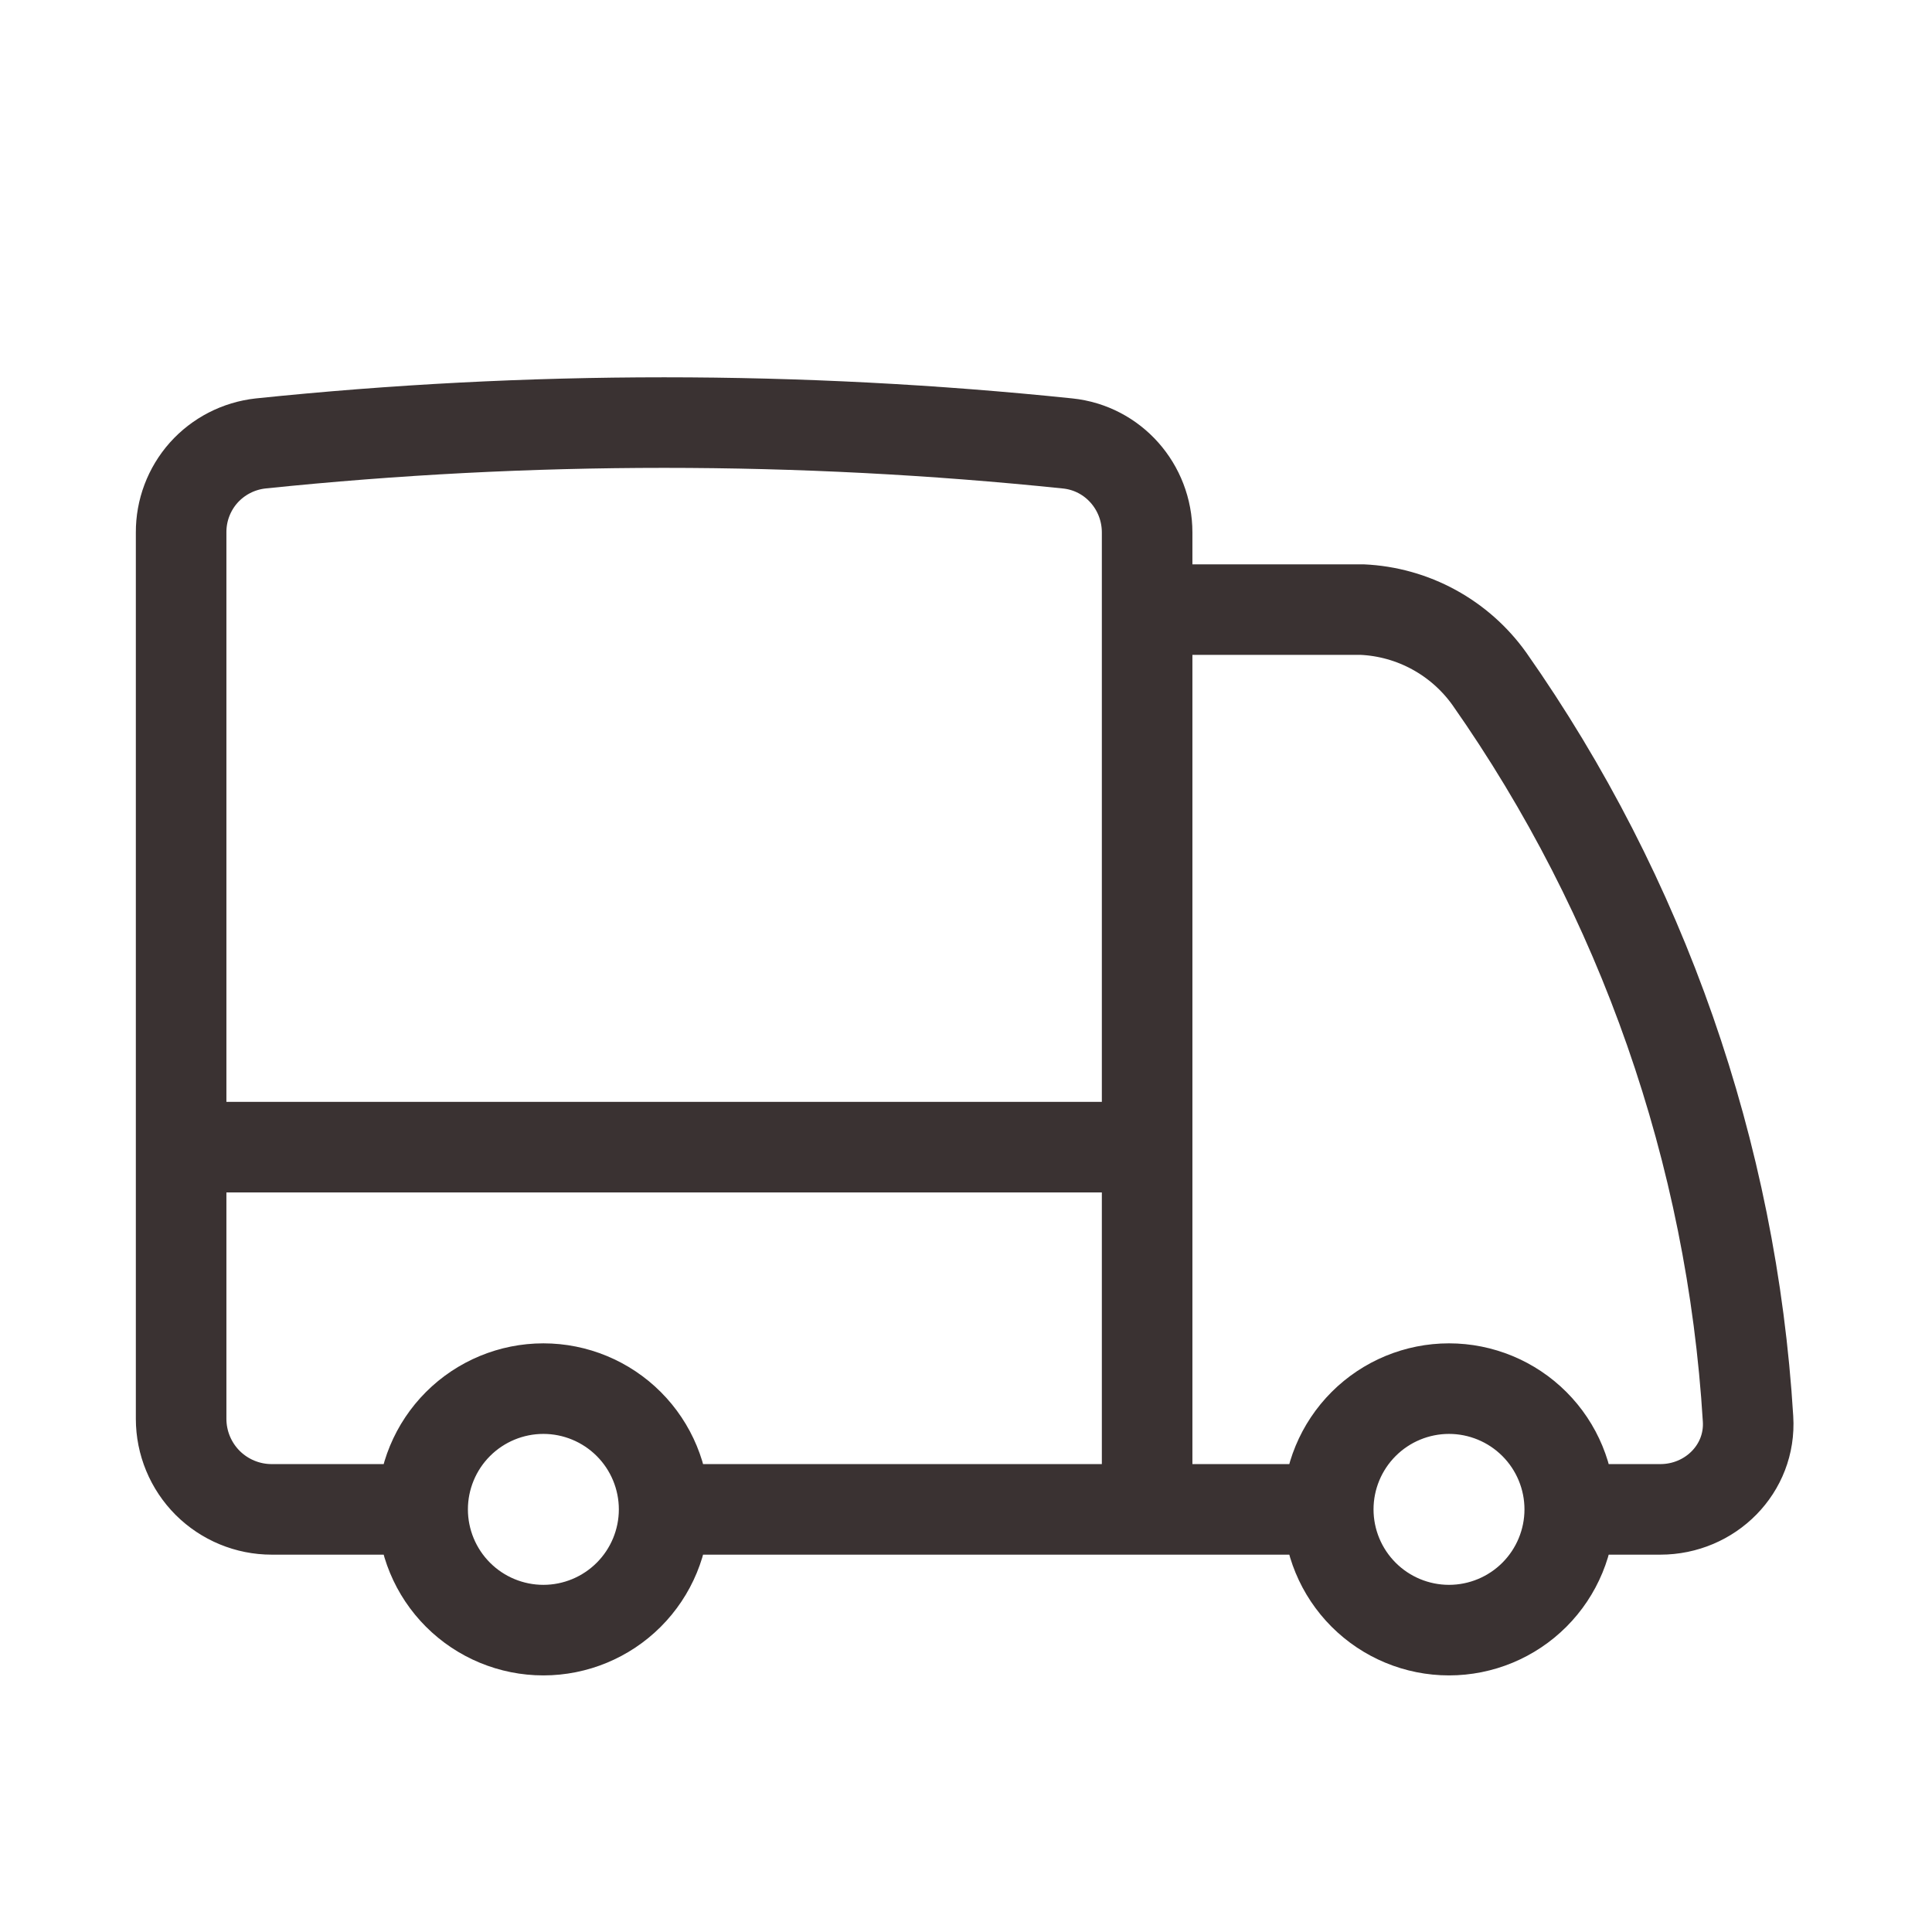 <svg width="32" height="32" viewBox="0 0 32 32" fill="none" xmlns="http://www.w3.org/2000/svg">
<g clip-path="url(#clip0_479_1342)">
<path d="M11 25C11 25.53 10.789 26.039 10.414 26.414C10.039 26.789 9.53 27 9 27C8.47 27 7.961 26.789 7.586 26.414C7.211 26.039 7 25.53 7 25M11 25C11 24.47 10.789 23.961 10.414 23.586C10.039 23.211 9.53 23 9 23C8.47 23 7.961 23.211 7.586 23.586C7.211 23.961 7 24.47 7 25M11 25H19M7 25H4.5C4.102 25 3.721 24.842 3.439 24.561C3.158 24.279 3 23.898 3 23.5V19M19 25H22M19 25V19M3 19V8.82C2.998 8.455 3.131 8.102 3.374 7.829C3.618 7.557 3.953 7.385 4.316 7.345C8.76 6.884 13.24 6.884 17.684 7.345C18.437 7.423 19 8.063 19 8.82V10.097M3 19H19M26 25C26 25.53 25.789 26.039 25.414 26.414C25.039 26.789 24.53 27 24 27C23.47 27 22.961 26.789 22.586 26.414C22.211 26.039 22 25.53 22 25M26 25C26 24.47 25.789 23.961 25.414 23.586C25.039 23.211 24.53 23 24 23C23.47 23 22.961 23.211 22.586 23.586C22.211 23.961 22 24.47 22 25M26 25H27.5C28.328 25 29.005 24.328 28.953 23.501C28.685 19.098 27.203 14.855 24.669 11.244C24.428 10.906 24.113 10.627 23.748 10.428C23.383 10.229 22.978 10.116 22.563 10.097H19M19 10.097V19" stroke="#3A3232" stroke-width="1.5" stroke-linecap="round" stroke-linejoin="round"/>
</g>
<defs>
<clipPath id="clip0_479_1342">
<rect width="32" height="32" fill="white"/>
</clipPath>
</defs>
</svg>
